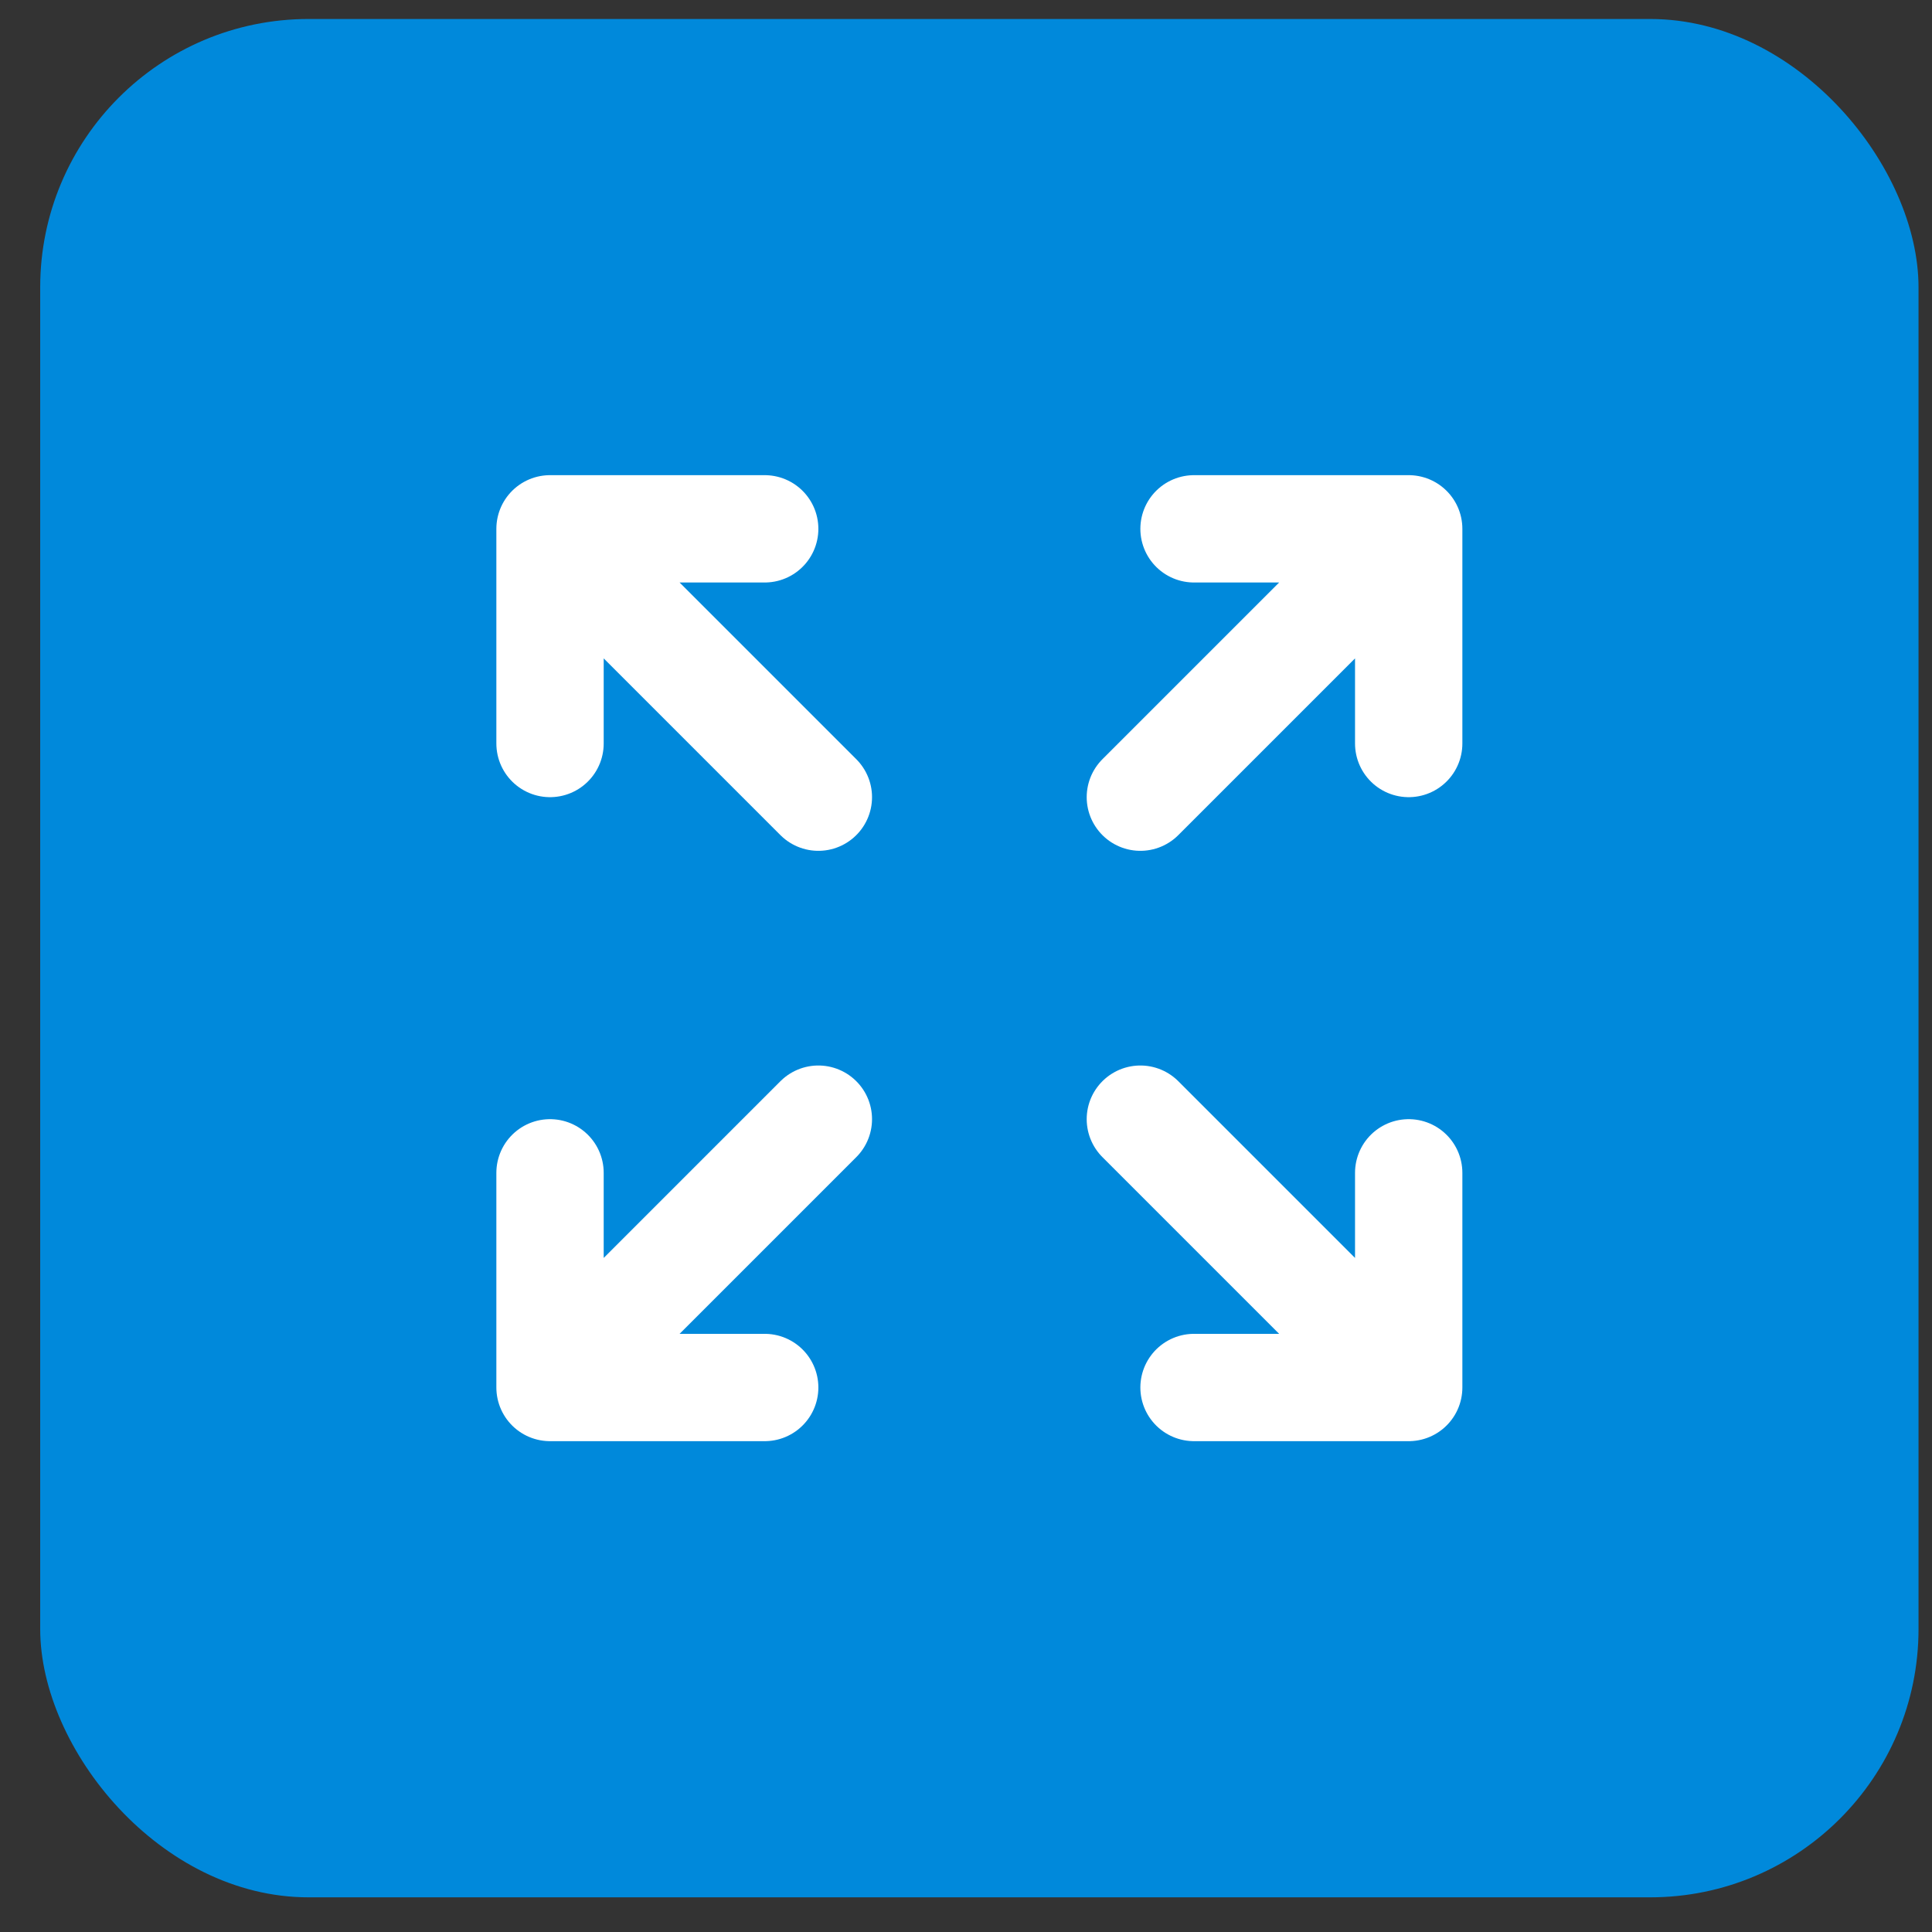 <?xml version="1.0" encoding="UTF-8"?> <svg xmlns="http://www.w3.org/2000/svg" width="36" height="36" viewBox="0 0 36 36" fill="none"><rect x="0" y="0" width="36" height="36" fill="#333333" stroke="none"/> <rect x="0.749" y="0.354" width="35" height="35" rx="5" fill="#0089DB"></rect> <path d="M26.249 25.854H22.249M10.249 13.854V9.854V13.854ZM10.249 9.854H14.249H10.249ZM10.249 9.854L15.249 14.854L10.249 9.854ZM26.249 13.854V9.854V13.854ZM26.249 9.854H22.249H26.249ZM26.249 9.854L21.249 14.854L26.249 9.854ZM10.249 21.854V25.854V21.854ZM10.249 25.854H14.249H10.249ZM10.249 25.854L15.249 20.854L10.249 25.854ZM26.249 25.854L21.249 20.854L26.249 25.854ZM26.249 25.854V21.854V25.854Z" stroke="white" stroke-width="2" stroke-linecap="round" stroke-linejoin="round"></path> </svg> 